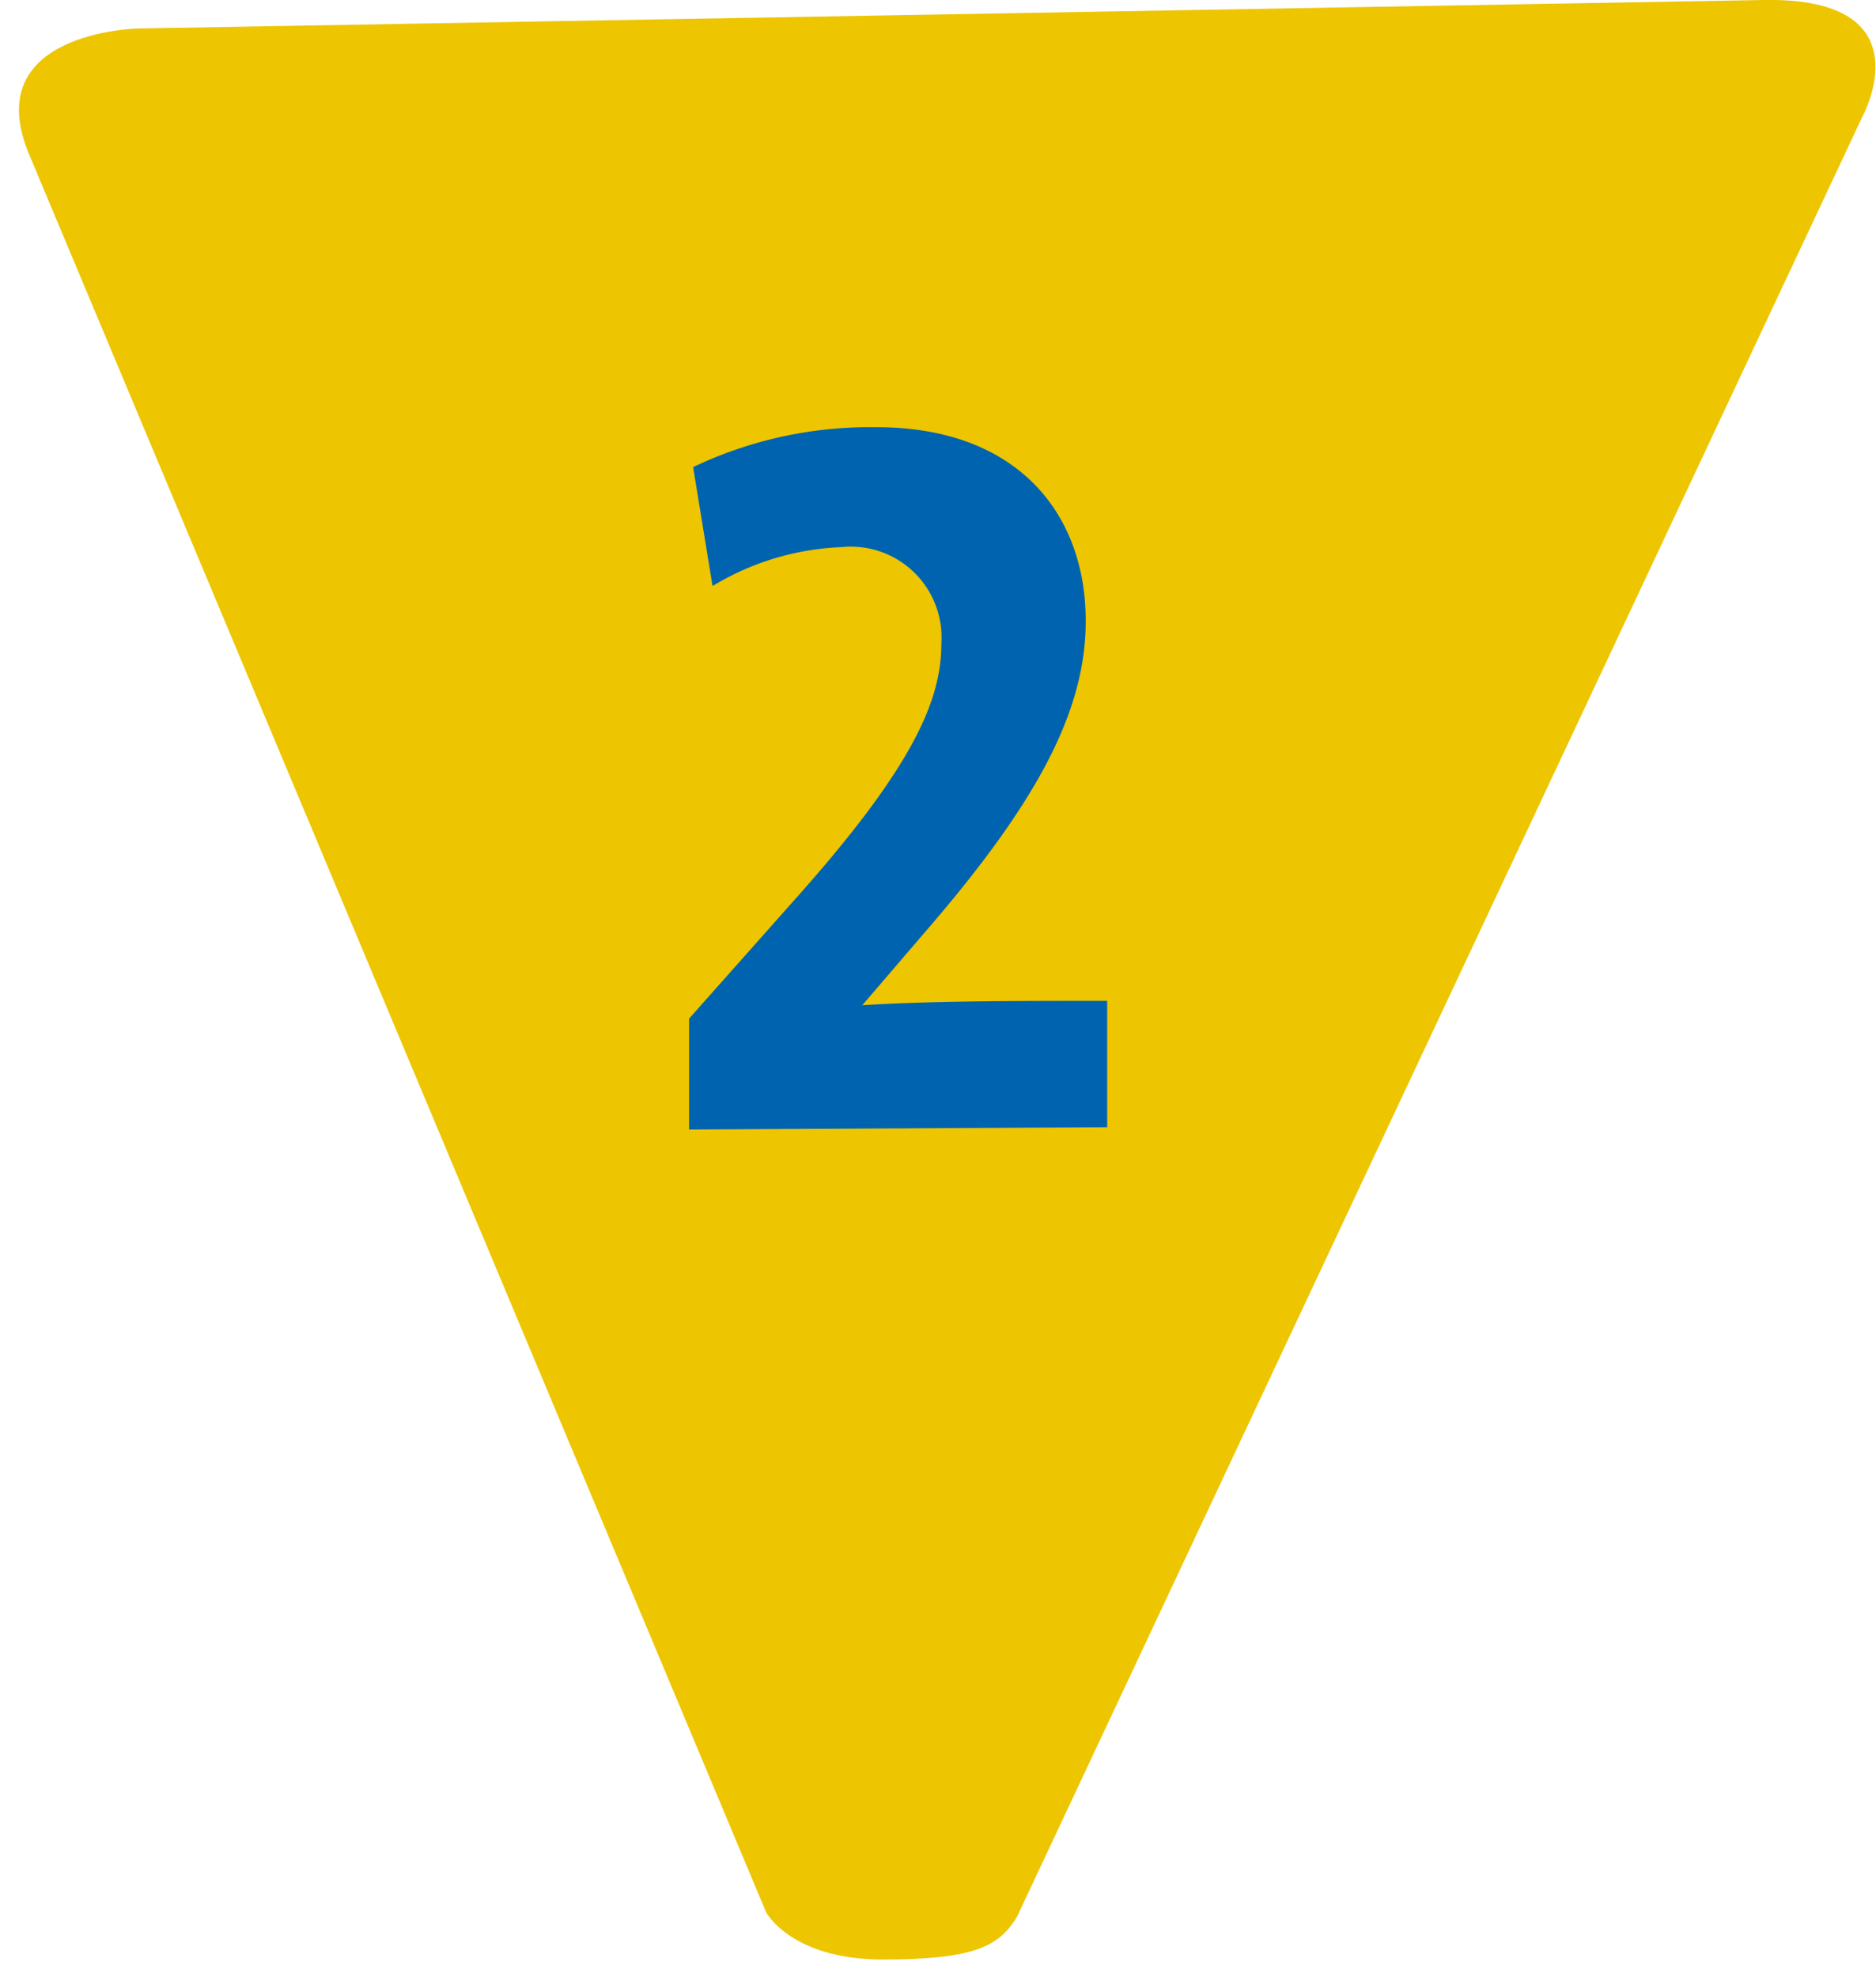 <svg id="Ebene_1" data-name="Ebene 1" xmlns="http://www.w3.org/2000/svg" viewBox="0 0 56 59"><defs><style>.cls-1{fill:#edc500;}.cls-2{fill:#0063af;}</style></defs><path class="cls-1" d="M22.87,57.07s.74,1.41,3.49,1.41,3.48-.41,4-1.28L55.58,3.51s2-3.59-2.91-3.51L4.14.85S-.73.93.9,4.68Z"/><path class="cls-2" d="M20.57,33.71V30.4l3.09-3.48c3.58-4,4.44-6,4.44-7.71a2.71,2.71,0,0,0-3-2.88,8,8,0,0,0-3.83,1.16l-.58-3.55a12.27,12.27,0,0,1,5.48-1.19c4.19,0,6.24,2.57,6.24,5.78,0,2.69-1.44,5.42-4.86,9.36L25.74,30v0c2.14-.13,4.53-.13,7.31-.13v3.77Z"/></svg>